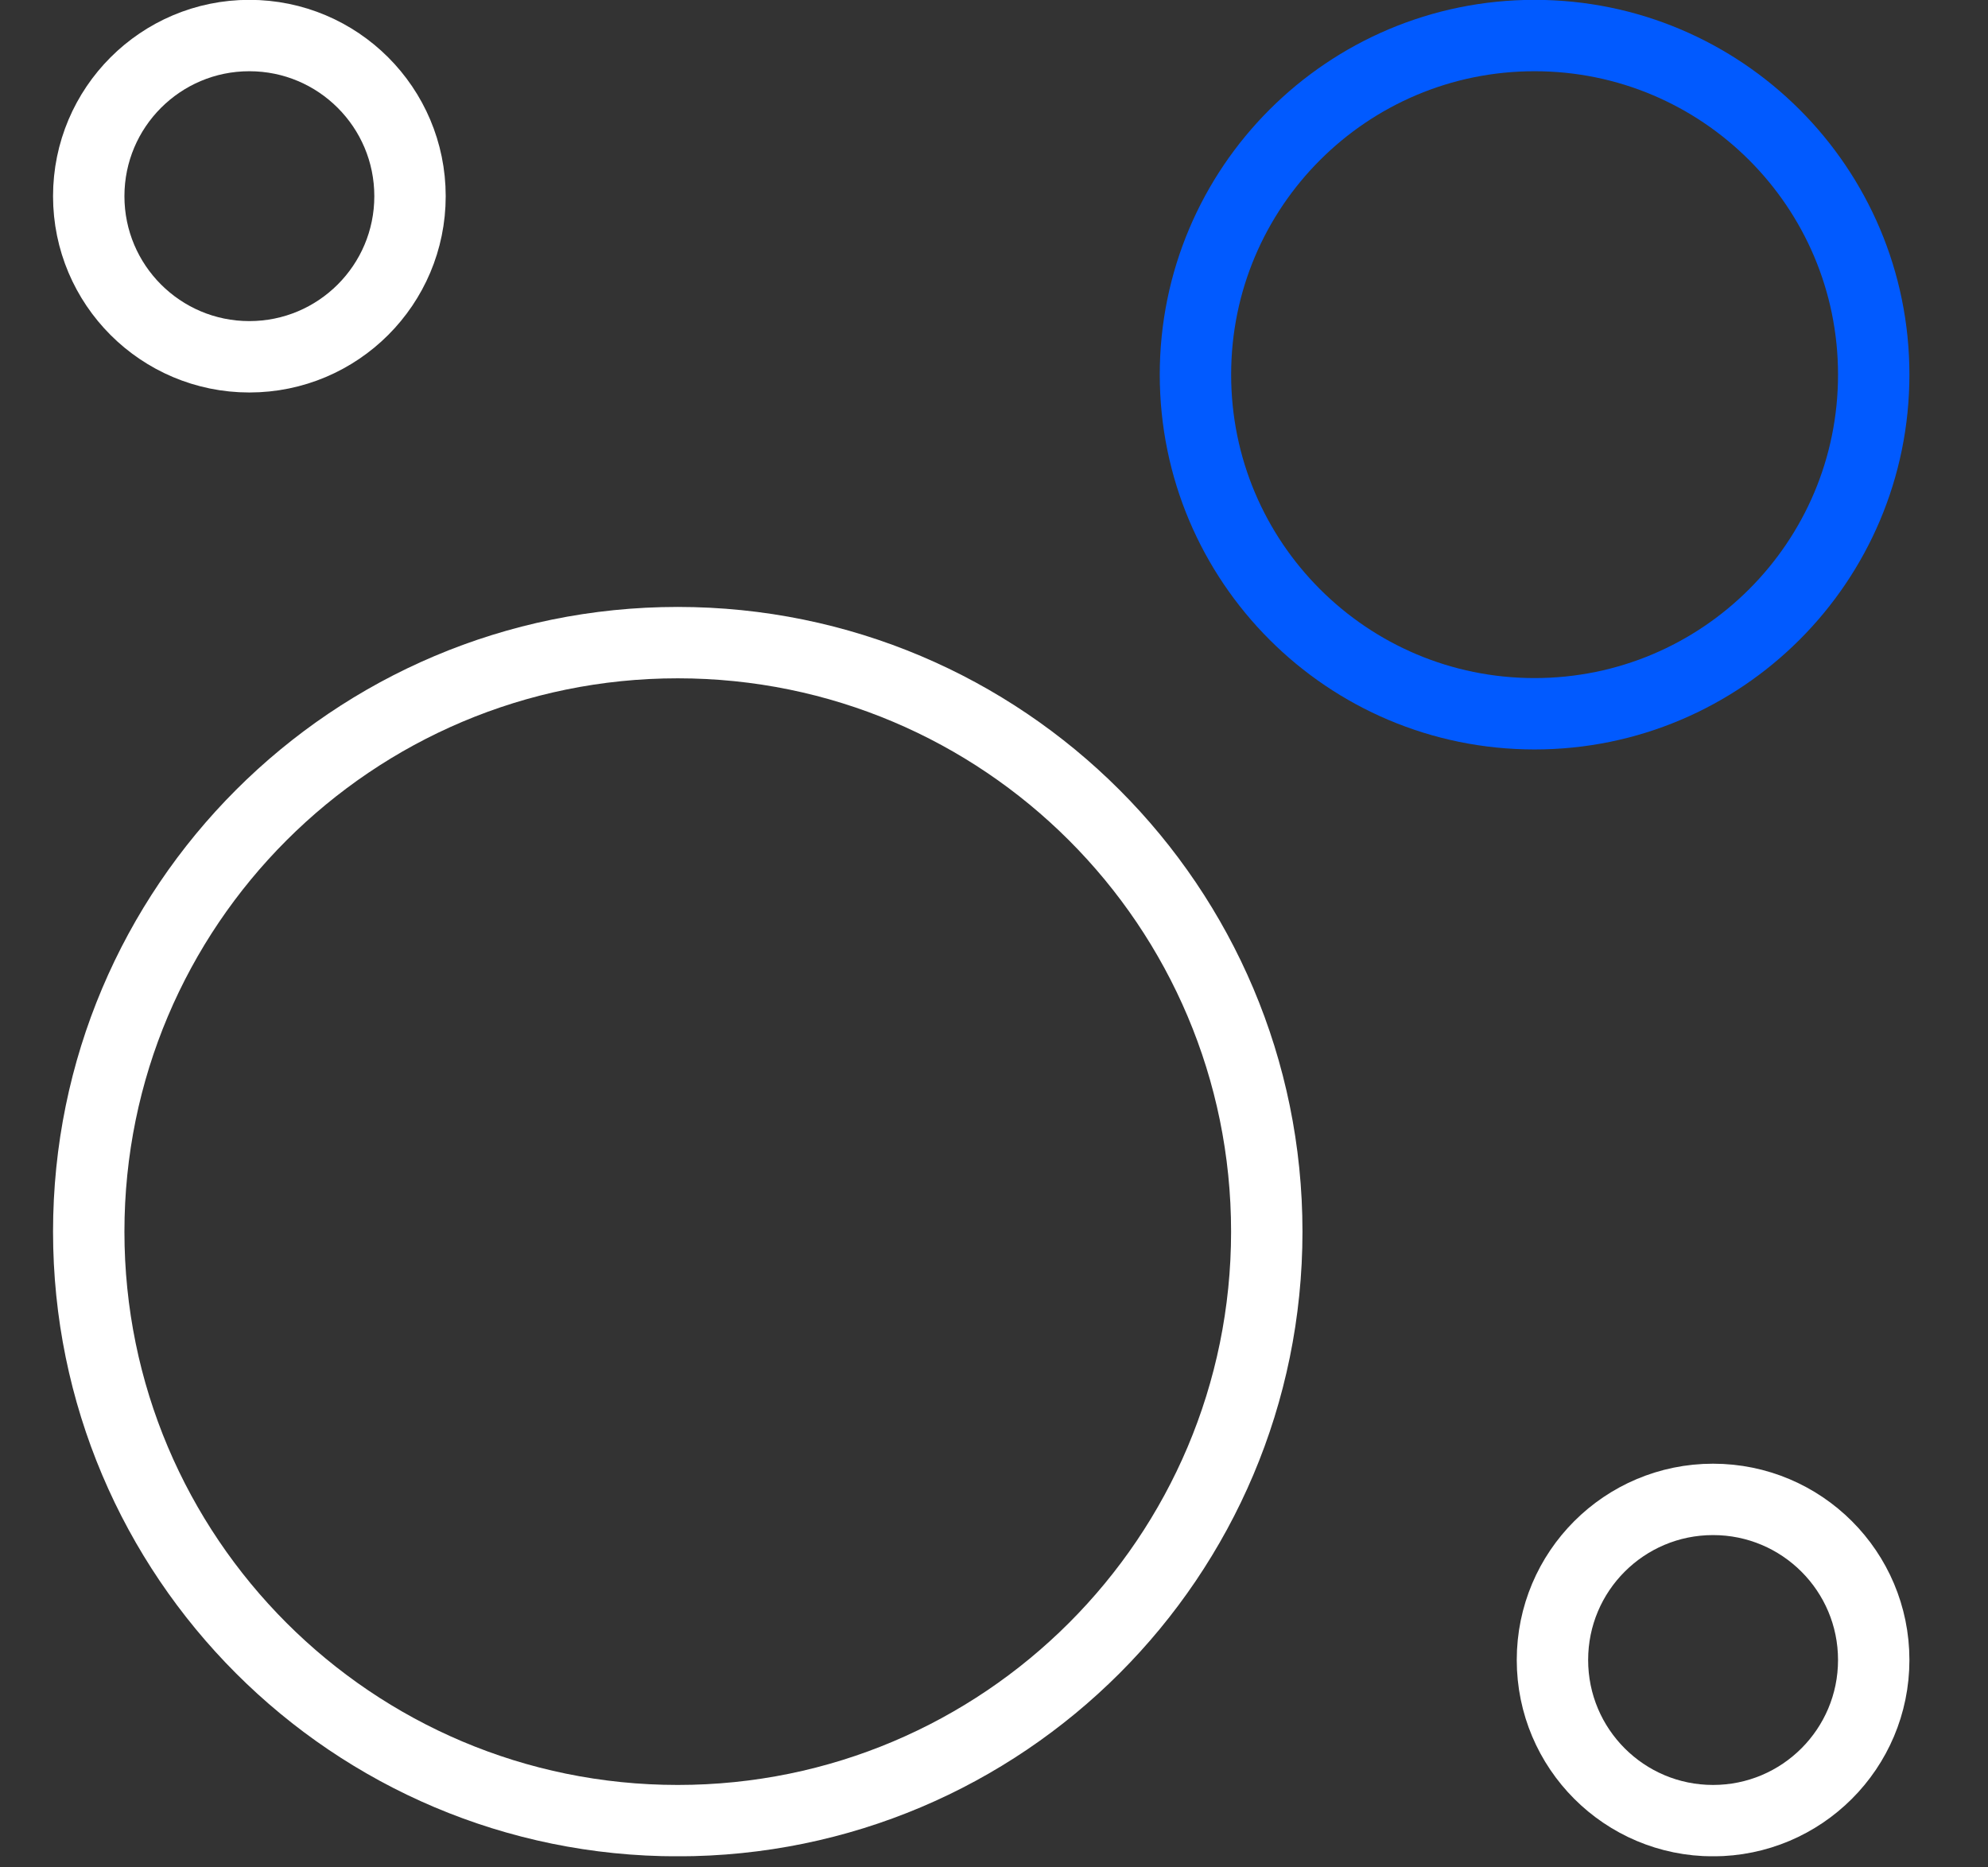 <svg width="33" height="31" viewBox="0 0 33 31" fill="none" xmlns="http://www.w3.org/2000/svg">
<rect x="0" y="0" width="33" height="31" fill="#333333" stroke="none"/>
<g clip-path="url(#clip0_8856_20807)">
<path d="M25.473 11.849C28.582 11.849 31.103 9.329 31.103 6.219C31.103 3.11 28.582 0.59 25.473 0.59C22.364 0.59 19.844 3.11 19.844 6.219C19.844 9.329 22.364 11.849 25.473 11.849Z" stroke="#015AFF" stroke-width="1.185"/>
<path d="M4.139 5.923C5.612 5.923 6.806 4.729 6.806 3.257C6.806 1.784 5.612 0.59 4.139 0.59C2.667 0.59 1.473 1.784 1.473 3.257C1.473 4.729 2.667 5.923 4.139 5.923Z" stroke="white" stroke-width="1.185"/>
<path d="M28.436 30.224C29.909 30.224 31.103 29.03 31.103 27.557C31.103 26.084 29.909 24.891 28.436 24.891C26.963 24.891 25.77 26.084 25.77 27.557C25.77 29.03 26.963 30.224 28.436 30.224Z" stroke="white" stroke-width="1.185"/>
<path d="M11.25 30.224C16.651 30.224 21.028 25.846 21.028 20.446C21.028 15.046 16.651 10.668 11.25 10.668C5.85 10.668 1.473 15.046 1.473 20.446C1.473 25.846 5.85 30.224 11.25 30.224Z" stroke="white" stroke-width="1.185"/>
</g>
<defs>
<clipPath id="clip0_8856_20807">
<rect width="32" height="30.815" fill="white" transform="translate(0.289)"/>
</clipPath>
</defs>
</svg>
